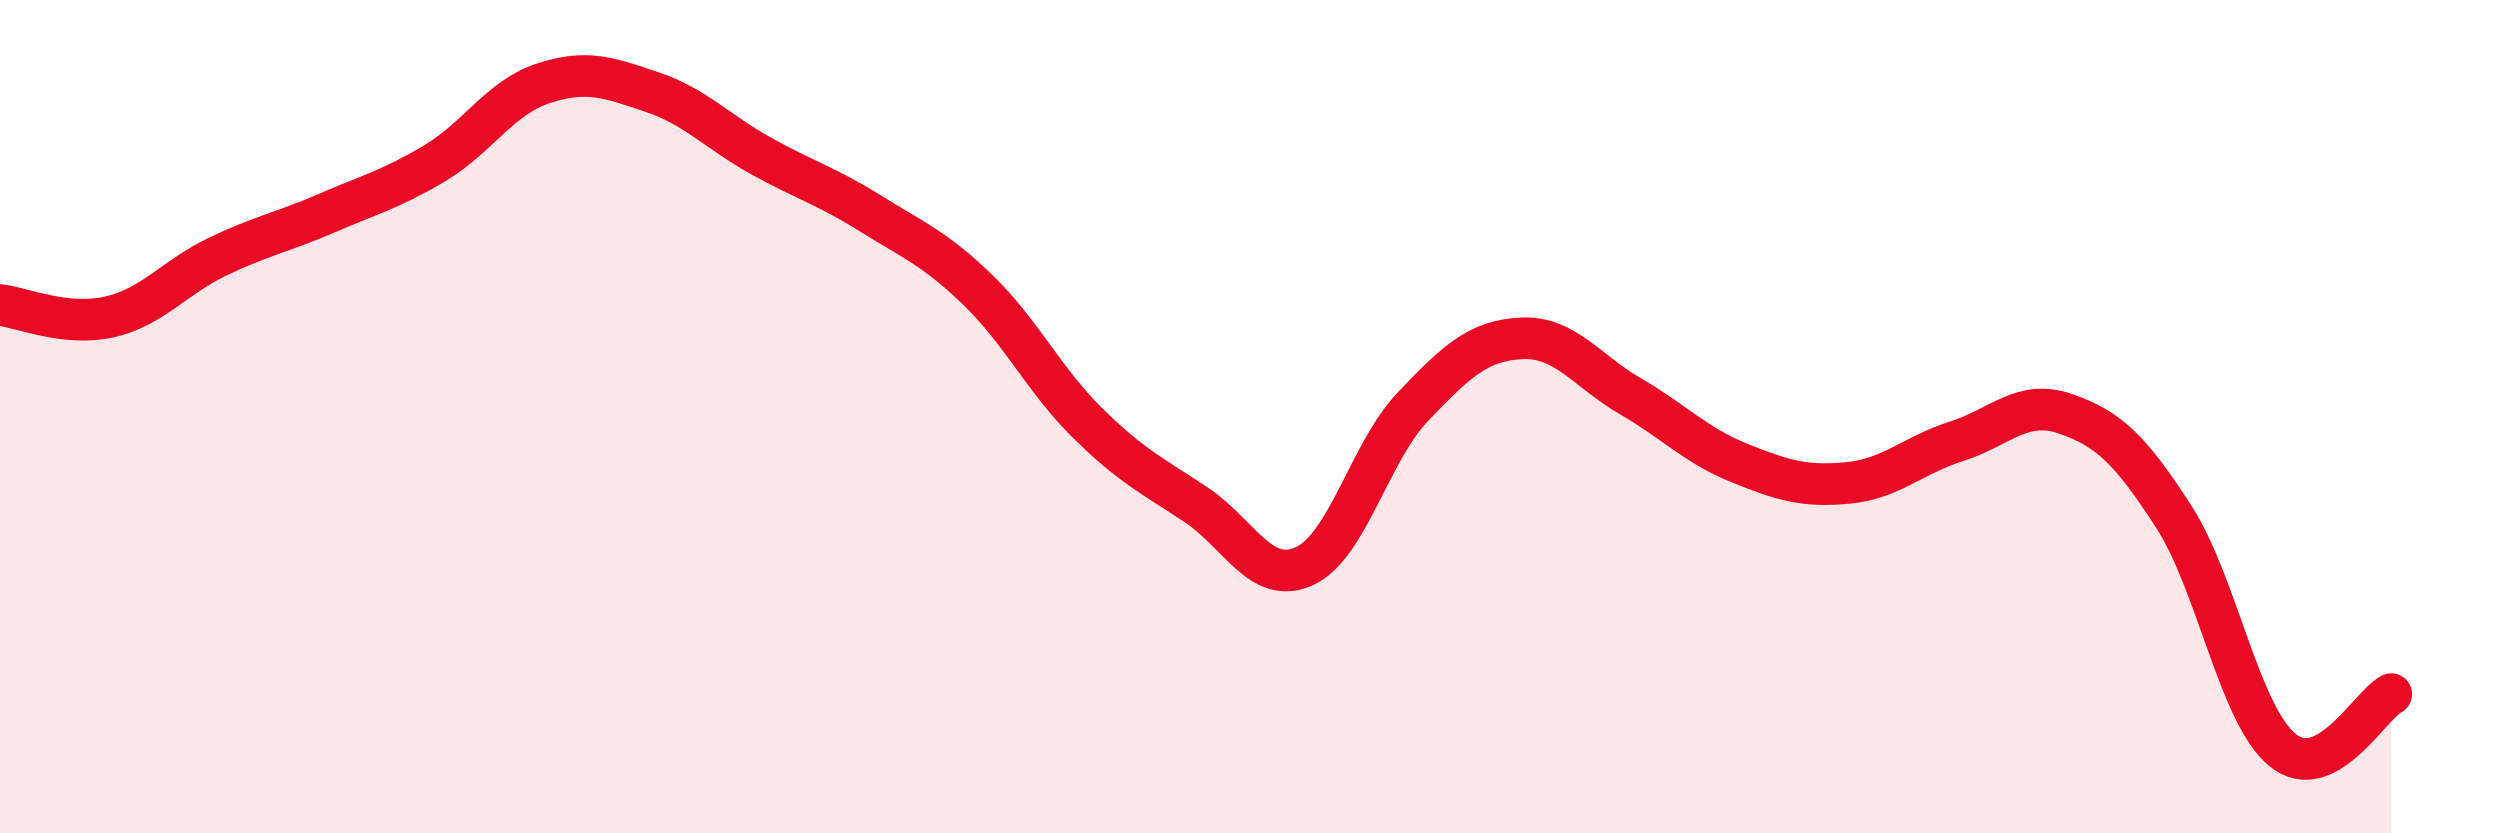 
    <svg width="60" height="20" viewBox="0 0 60 20" xmlns="http://www.w3.org/2000/svg">
      <path
        d="M 0,7.32 C 0.52,7.38 1.57,7.84 2.61,7.61 C 3.65,7.38 4.18,6.66 5.22,6.16 C 6.26,5.66 6.79,5.57 7.83,5.12 C 8.87,4.67 9.39,4.54 10.43,3.92 C 11.47,3.3 12,2.34 13.04,2 C 14.08,1.66 14.61,1.86 15.65,2.21 C 16.69,2.56 17.22,3.16 18.26,3.74 C 19.3,4.32 19.83,4.46 20.87,5.11 C 21.91,5.76 22.44,5.96 23.48,6.97 C 24.52,7.98 25.05,9.11 26.09,10.14 C 27.13,11.17 27.66,11.42 28.7,12.11 C 29.74,12.8 30.26,14.06 31.3,13.59 C 32.34,13.12 32.87,10.85 33.91,9.76 C 34.95,8.67 35.48,8.17 36.52,8.12 C 37.56,8.07 38.09,8.91 39.13,9.51 C 40.17,10.11 40.7,10.69 41.74,11.11 C 42.78,11.53 43.31,11.69 44.35,11.59 C 45.39,11.49 45.92,10.92 46.96,10.59 C 48,10.26 48.53,9.57 49.57,9.93 C 50.61,10.29 51.13,10.79 52.17,12.4 C 53.21,14.01 53.74,17.15 54.78,18 C 55.82,18.85 56.87,16.93 57.39,16.66L57.39 20L0 20Z"
        fill="#EB0A25"
        opacity="0.1"
        stroke-linecap="round"
        stroke-linejoin="round"
      />
      <path
        d="M 0,7.32 C 0.52,7.38 1.57,7.84 2.61,7.61 C 3.65,7.38 4.18,6.66 5.22,6.16 C 6.26,5.66 6.79,5.57 7.83,5.12 C 8.87,4.67 9.39,4.54 10.43,3.92 C 11.47,3.3 12,2.34 13.04,2 C 14.08,1.66 14.61,1.86 15.65,2.21 C 16.69,2.56 17.22,3.16 18.26,3.74 C 19.3,4.32 19.83,4.46 20.87,5.11 C 21.91,5.76 22.44,5.96 23.48,6.97 C 24.52,7.98 25.05,9.11 26.09,10.14 C 27.13,11.17 27.66,11.42 28.7,12.11 C 29.74,12.8 30.26,14.06 31.3,13.59 C 32.34,13.12 32.87,10.85 33.91,9.76 C 34.95,8.67 35.48,8.17 36.52,8.12 C 37.56,8.07 38.09,8.91 39.13,9.51 C 40.17,10.11 40.7,10.69 41.74,11.11 C 42.78,11.53 43.31,11.69 44.35,11.59 C 45.39,11.49 45.92,10.92 46.96,10.59 C 48,10.26 48.53,9.57 49.57,9.93 C 50.61,10.29 51.13,10.79 52.17,12.4 C 53.21,14.01 53.74,17.15 54.78,18 C 55.82,18.85 56.87,16.93 57.39,16.66"
        stroke="#EB0A25"
        stroke-width="1"
        fill="none"
        stroke-linecap="round"
        stroke-linejoin="round"
      />
    </svg>
  